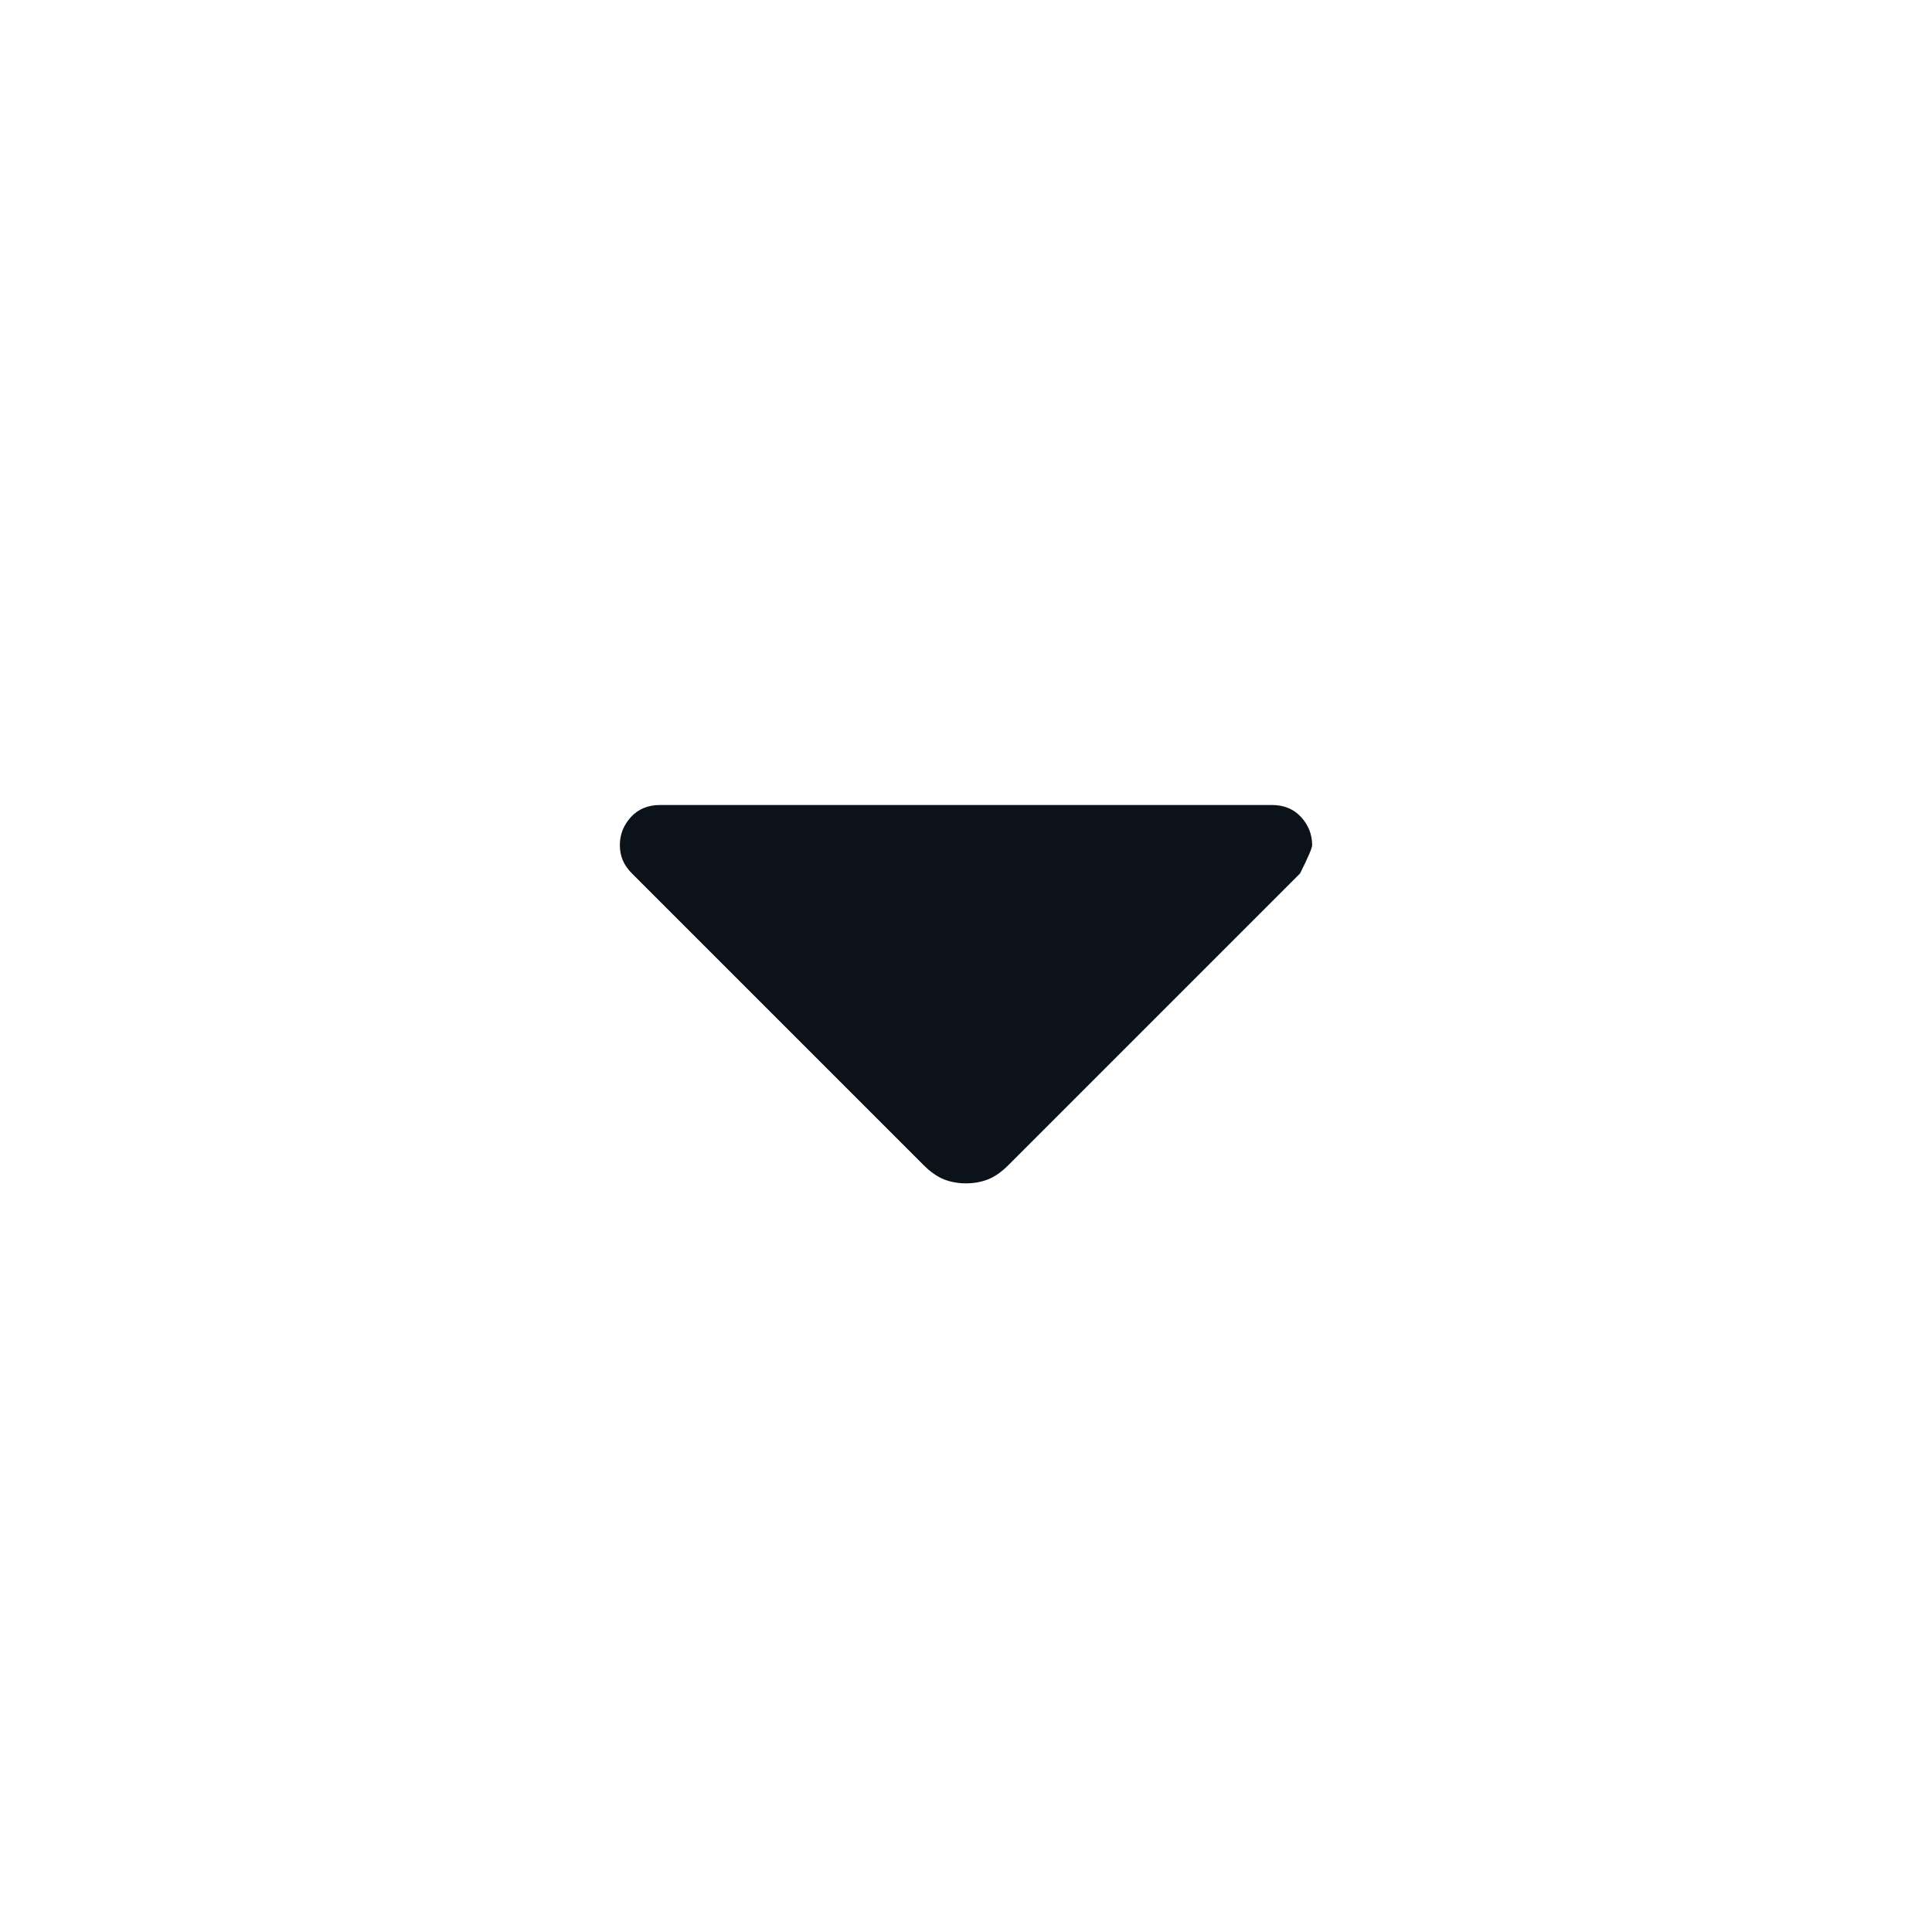 <svg xmlns="http://www.w3.org/2000/svg" width="24" height="24" viewBox="0 0 24 24" fill="none">
<mask id="mask0_767_1383" style="mask-type:alpha" maskUnits="userSpaceOnUse" x="0" y="0" width="24" height="24">
<rect width="24" height="24" fill="#D9D9D9"/>
</mask>
<g mask="url(#mask0_767_1383)">
<path d="M11.475 14.475L7.85 10.85C7.8 10.8 7.762 10.746 7.737 10.688C7.712 10.629 7.7 10.567 7.7 10.5C7.7 10.367 7.746 10.25 7.837 10.15C7.929 10.05 8.05 10 8.2 10H15.8C15.95 10 16.071 10.05 16.163 10.15C16.254 10.25 16.3 10.367 16.3 10.5C16.3 10.533 16.25 10.65 16.15 10.85L12.525 14.475C12.442 14.558 12.358 14.617 12.275 14.65C12.192 14.683 12.1 14.7 12 14.7C11.9 14.7 11.808 14.683 11.725 14.65C11.642 14.617 11.558 14.558 11.475 14.475Z" fill="#0B1219"/>
</g>
</svg>